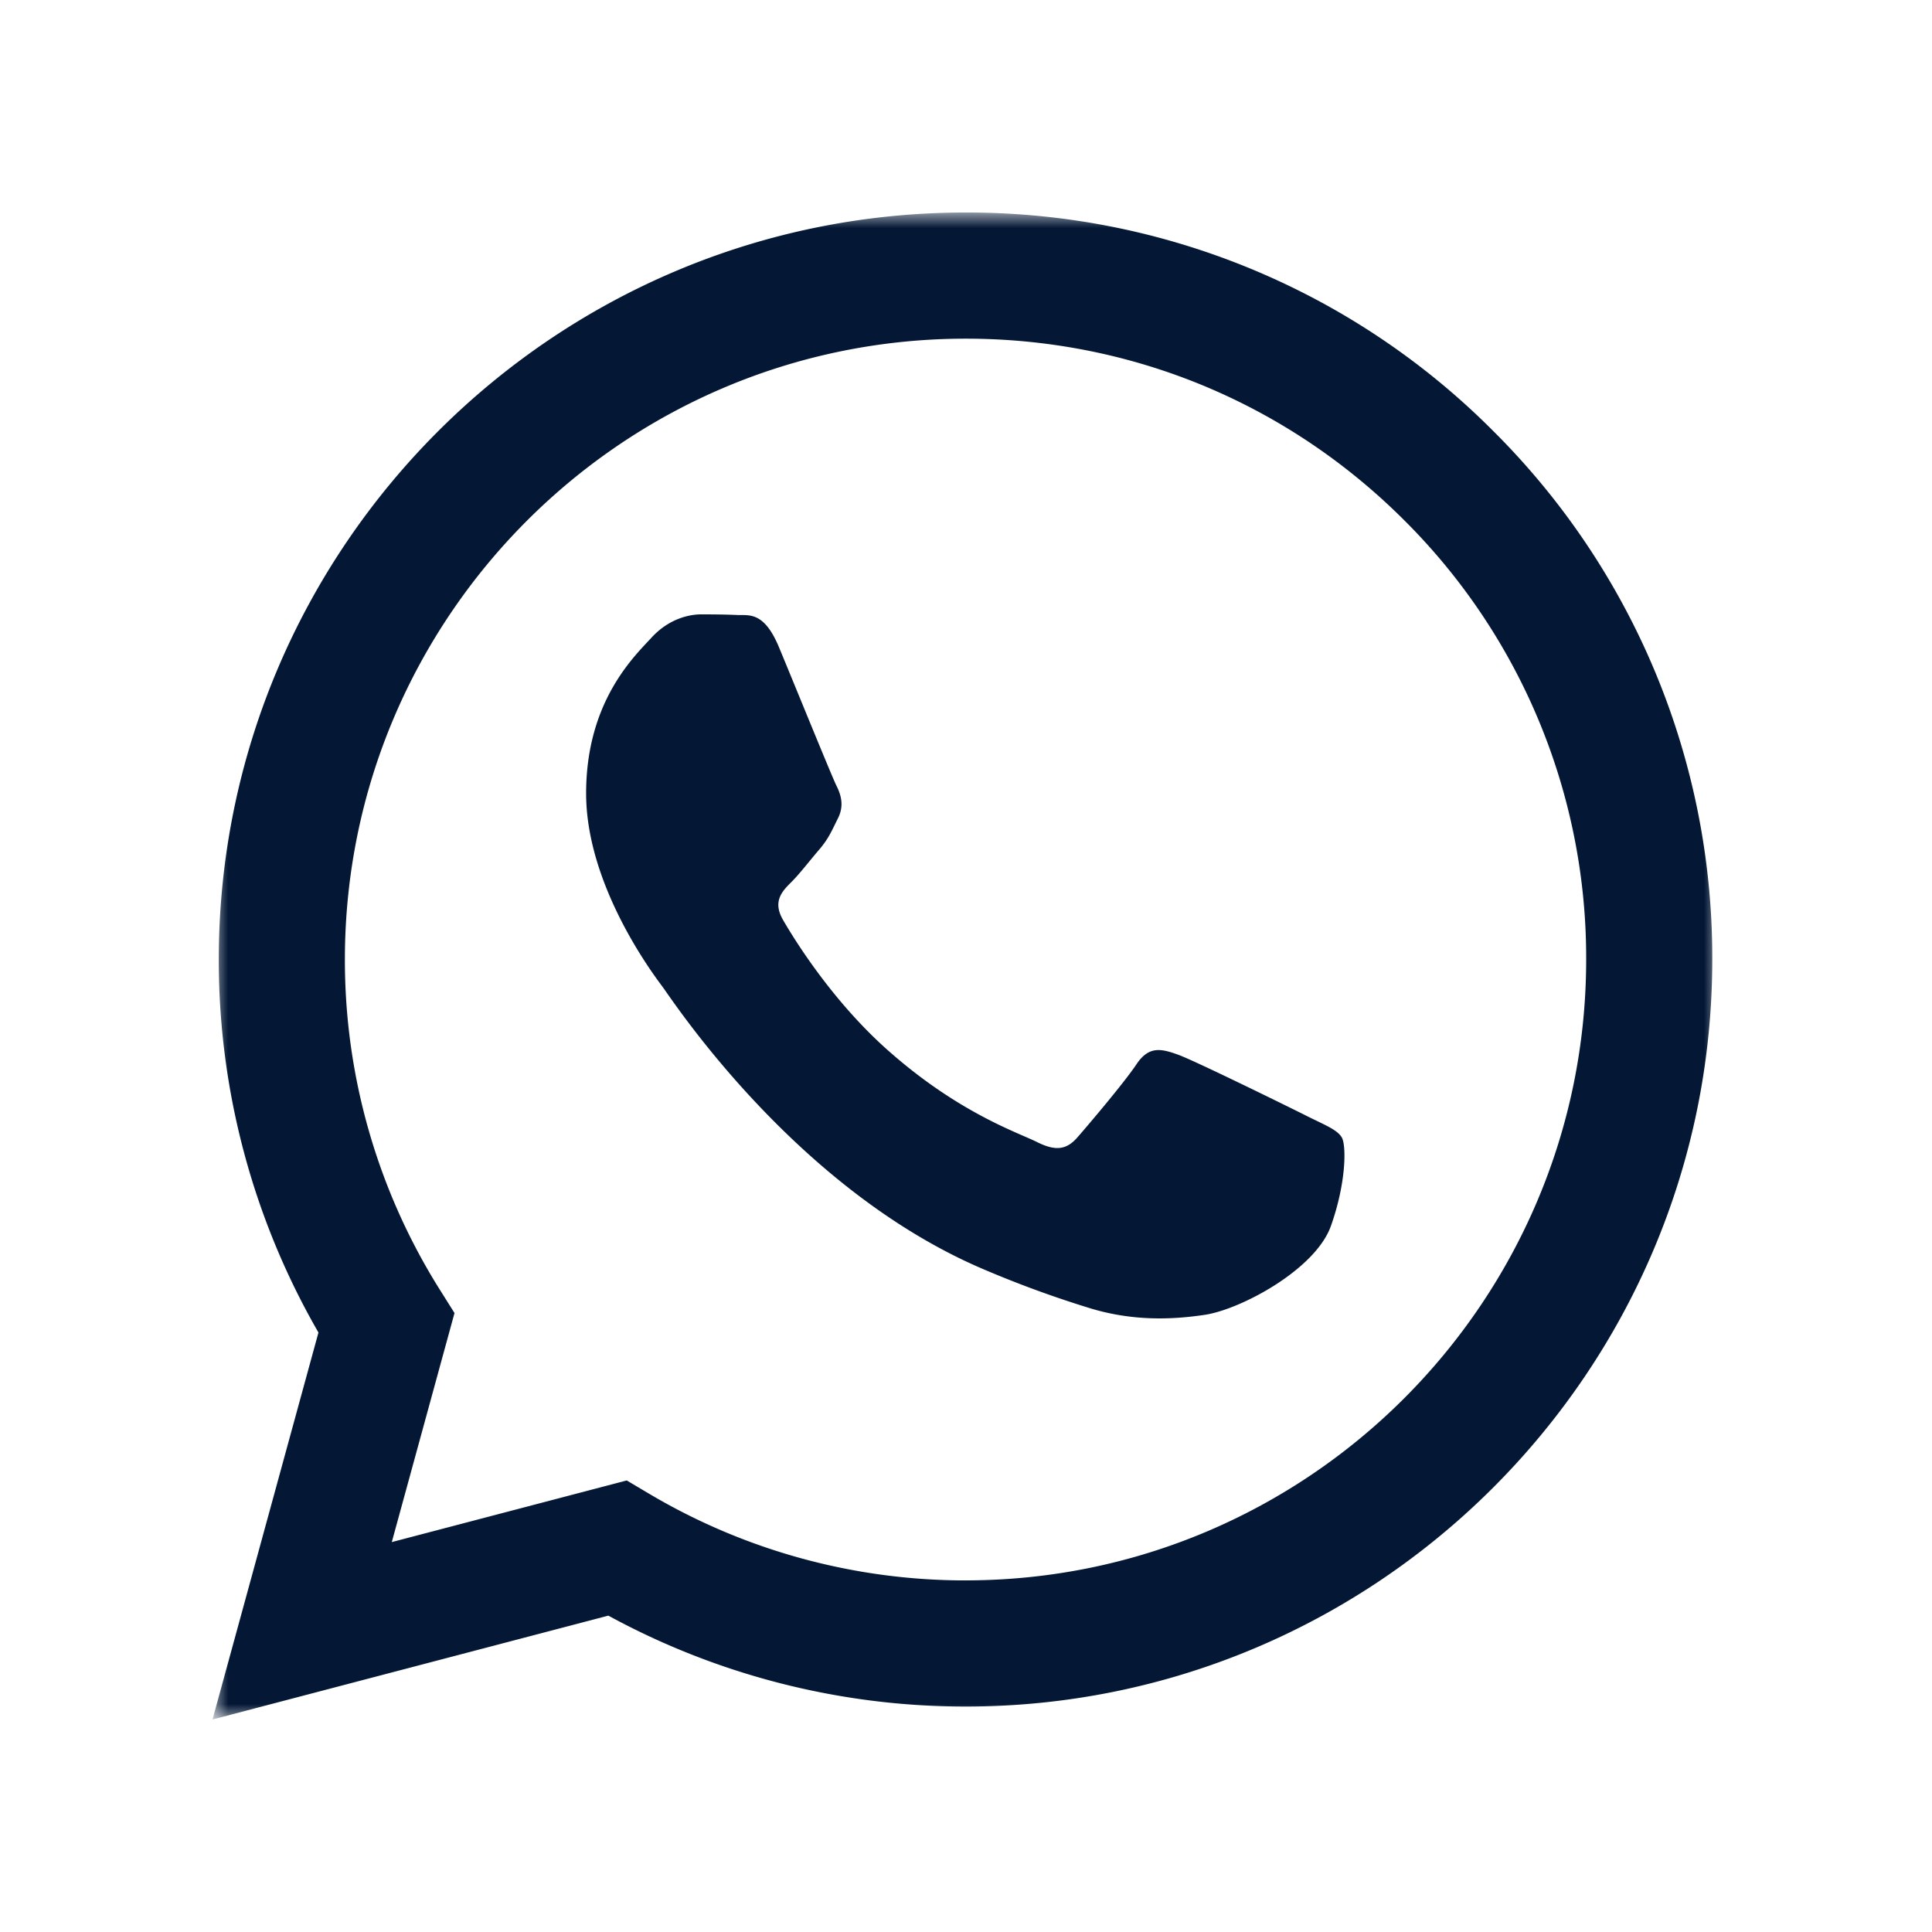<svg width="72" height="72" fill="none" xmlns="http://www.w3.org/2000/svg"><mask id="a" style="mask-type:alpha" maskUnits="userSpaceOnUse" x="7" y="7" width="58" height="58"><path d="M7.92 7.92h56.16v56.16H7.92V7.92Z" fill="#fff"/></mask><g mask="url(#a)"><path fill-rule="evenodd" clip-rule="evenodd" d="M48.671 41.574c-.697-.349-4.116-2.029-4.752-2.263-.637-.231-1.1-.346-1.566.351-.463.693-1.795 2.26-2.2 2.724-.407.465-.811.522-1.506.175-.695-.35-2.937-1.083-5.593-3.451-2.066-1.844-3.463-4.12-3.868-4.818-.405-.695-.044-1.072.304-1.418.314-.311.695-.812 1.044-1.217.348-.407.463-.697.695-1.163.234-.463.117-.868-.059-1.217-.173-.349-1.563-3.772-2.143-5.164-.564-1.355-1.137-1.17-1.563-1.194-.407-.018-.87-.023-1.334-.023-.463 0-1.217.173-1.853.87-.64.696-2.434 2.378-2.434 5.801 0 3.421 2.49 6.728 2.838 7.194.35.463 4.903 7.487 11.878 10.5a39.734 39.734 0 0 0 3.964 1.462c1.666.53 3.183.456 4.38.276 1.334-.2 4.114-1.683 4.695-3.307.578-1.624.578-3.016.405-3.306-.174-.29-.637-.463-1.334-.812h.002ZM35.984 58.897h-.01c-4.143 0-8.21-1.113-11.775-3.225l-.842-.5-8.756 2.297 2.337-8.536-.55-.875a23.075 23.075 0 0 1-3.535-12.308c.004-12.753 10.38-23.129 23.14-23.129 6.178 0 11.985 2.41 16.352 6.781a22.991 22.991 0 0 1 6.767 16.364c-.005 12.753-10.38 23.13-23.128 23.13Zm19.684-42.815A27.647 27.647 0 0 0 35.98 7.92C20.645 7.92 8.16 20.404 8.154 35.747a27.762 27.762 0 0 0 3.714 13.912L7.92 64.08l14.751-3.87a27.801 27.801 0 0 0 13.3 3.388h.013c15.336 0 27.822-12.484 27.827-27.83a27.66 27.66 0 0 0-8.143-19.686Z" fill="#041835"/></g></svg>